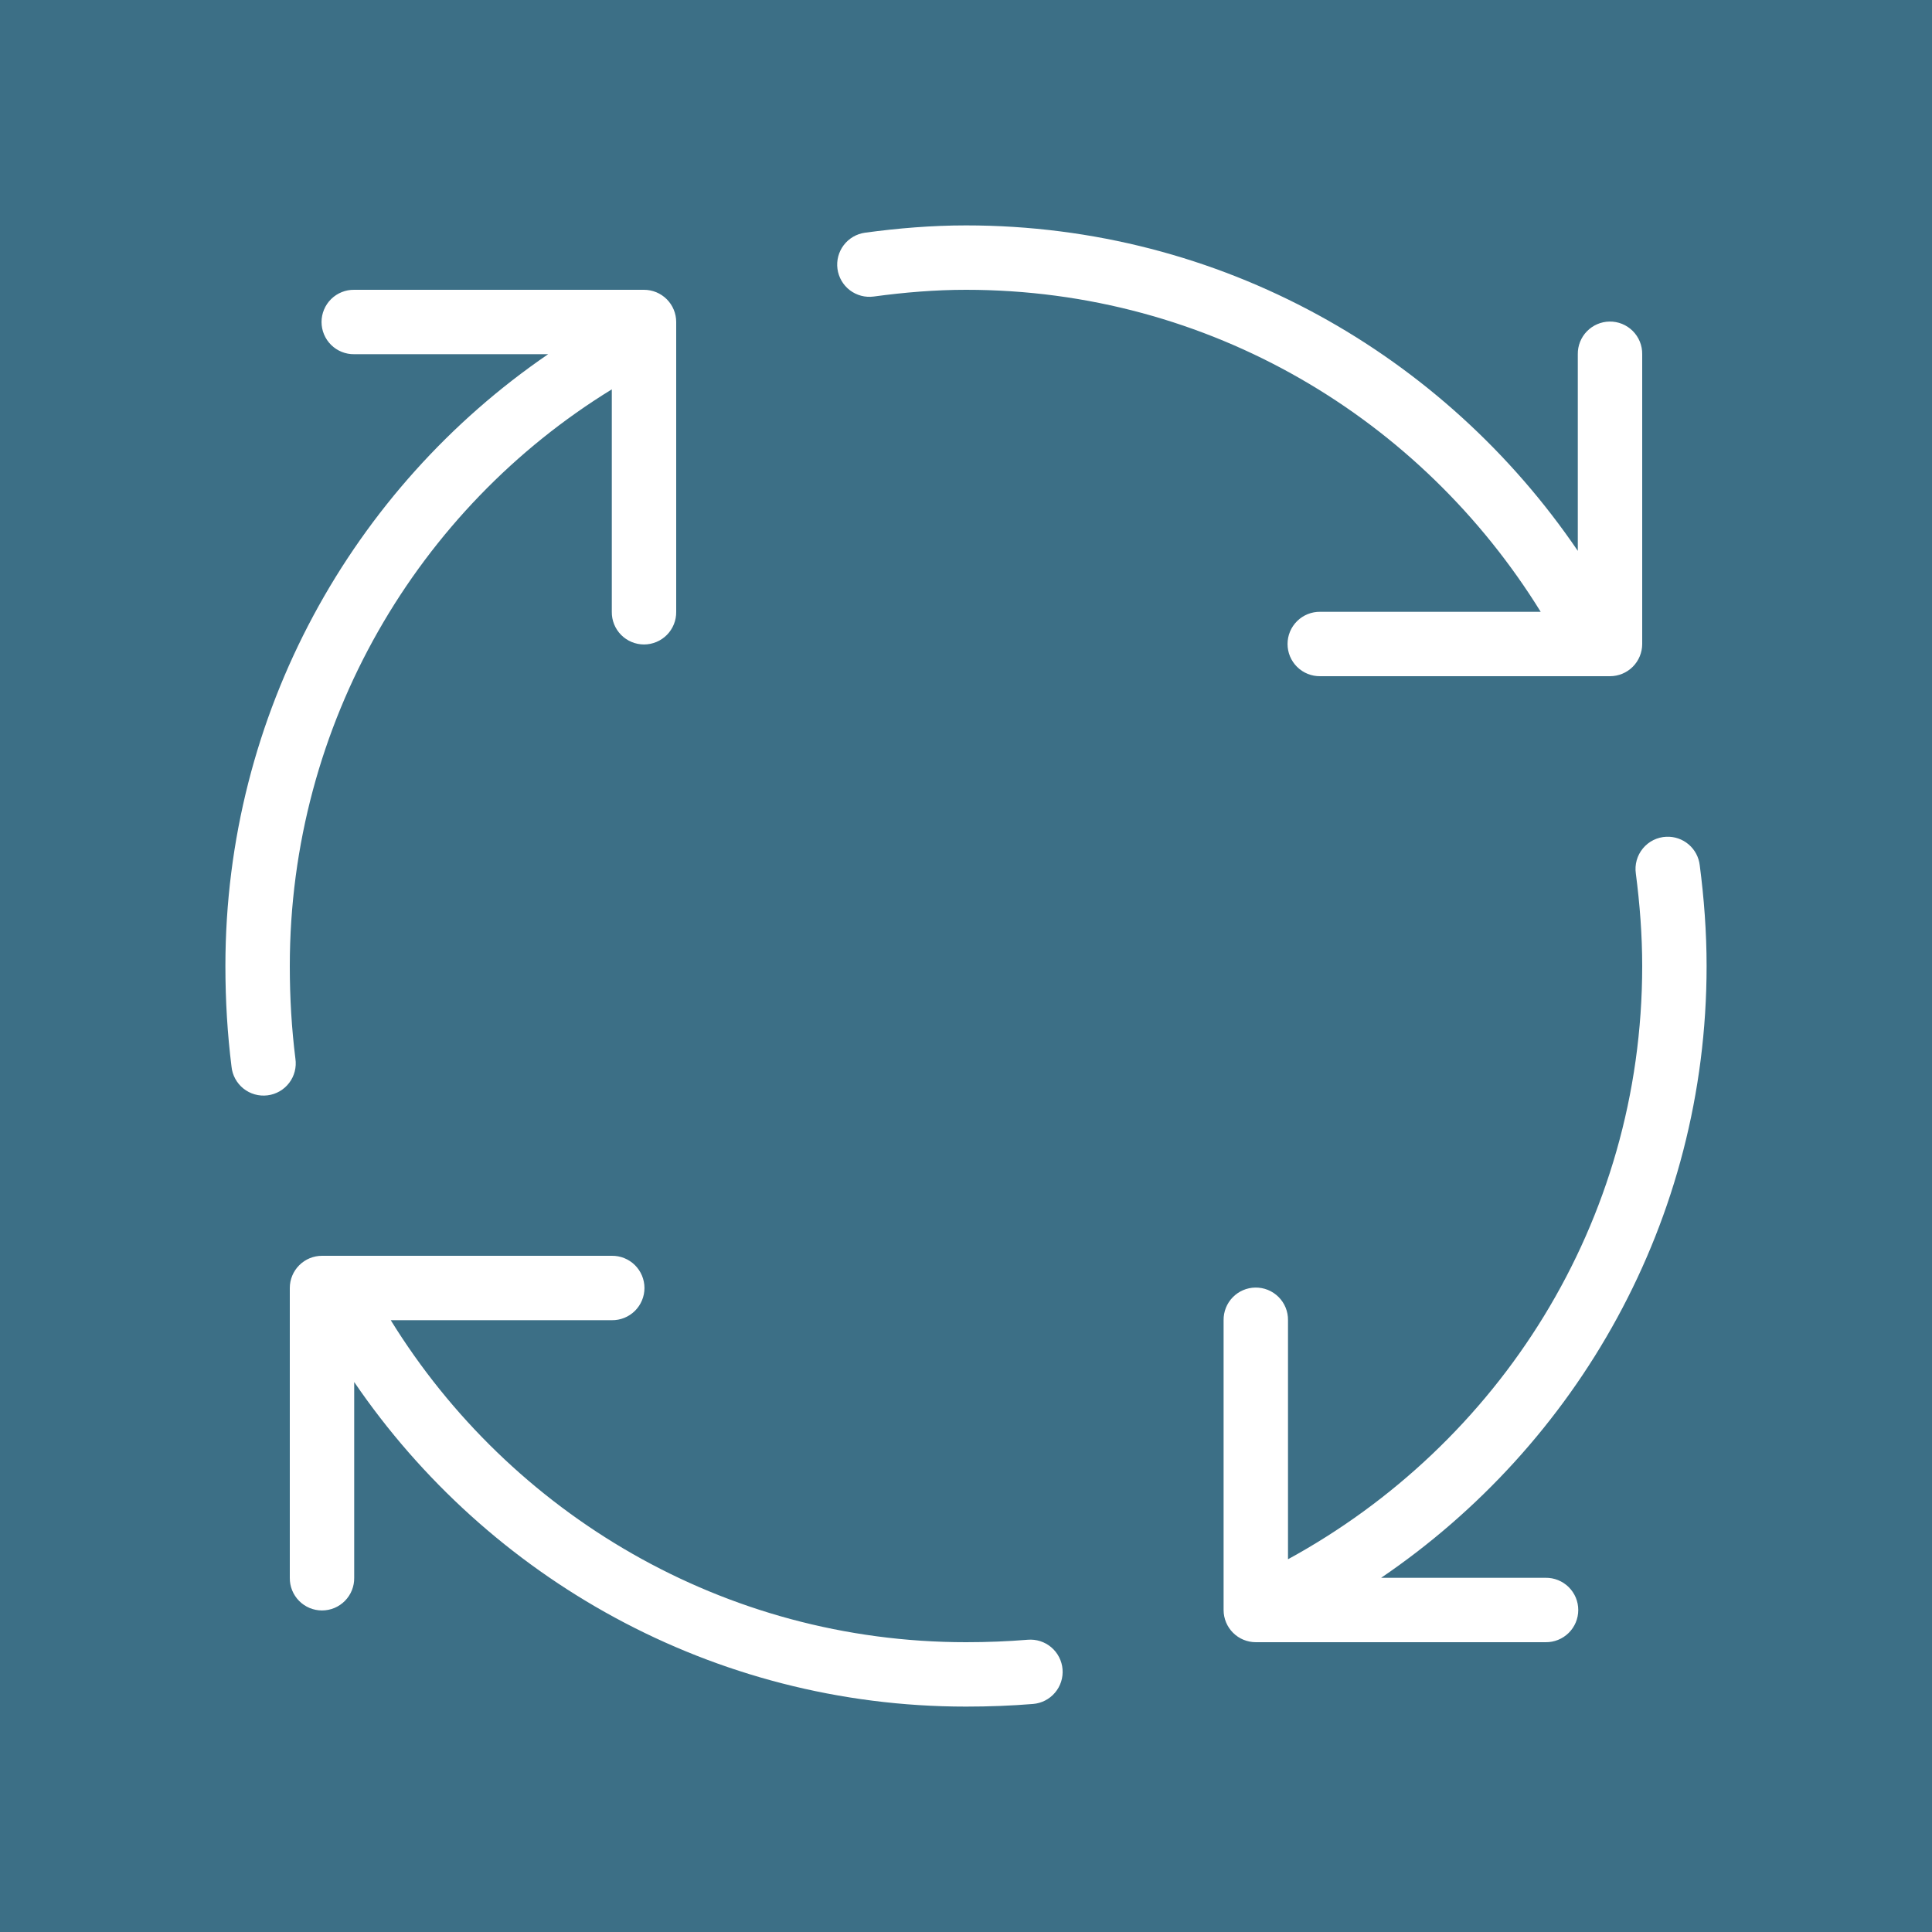 <?xml version="1.0" encoding="UTF-8"?> <svg xmlns="http://www.w3.org/2000/svg" width="120" height="120" viewBox="0 0 120 120" fill="none"><rect width="120" height="120" fill="#3C6F86"></rect><path d="M60 14C57.88 14 55.781 14.174 53.73 14.453C53.47 14.489 53.219 14.575 52.992 14.707C52.765 14.839 52.566 15.015 52.407 15.224C52.248 15.433 52.132 15.672 52.065 15.926C51.998 16.18 51.982 16.445 52.017 16.705C52.052 16.965 52.139 17.216 52.271 17.443C52.404 17.67 52.579 17.869 52.788 18.028C52.998 18.187 53.236 18.303 53.49 18.37C53.744 18.437 54.009 18.453 54.27 18.418C56.179 18.158 58.1 18 60 18C75.151 18 88.295 26.03 95.695 38H82C81.735 37.996 81.472 38.045 81.226 38.144C80.98 38.243 80.756 38.39 80.567 38.576C80.379 38.762 80.229 38.983 80.126 39.228C80.024 39.472 79.972 39.735 79.972 40C79.972 40.265 80.024 40.528 80.126 40.772C80.229 41.017 80.379 41.238 80.567 41.424C80.756 41.61 80.98 41.757 81.226 41.856C81.472 41.955 81.735 42.004 82 42H100C100.53 42 101.039 41.789 101.414 41.414C101.789 41.039 102 40.53 102 40V22C102.004 21.732 101.954 21.467 101.853 21.219C101.752 20.971 101.602 20.746 101.413 20.557C101.224 20.368 100.998 20.219 100.75 20.118C100.502 20.018 100.236 19.968 99.969 19.973C99.439 19.981 98.934 20.199 98.565 20.579C98.196 20.959 97.993 21.47 98 22V34.215C89.729 22.052 75.845 14 60 14ZM22 18C21.735 17.996 21.472 18.045 21.226 18.144C20.98 18.243 20.756 18.39 20.567 18.576C20.379 18.762 20.229 18.983 20.127 19.228C20.024 19.473 19.971 19.735 19.971 20C19.971 20.265 20.024 20.527 20.127 20.772C20.229 21.017 20.379 21.238 20.567 21.424C20.756 21.61 20.98 21.757 21.226 21.856C21.472 21.955 21.735 22.004 22 22H34.047C21.898 30.305 14 44.317 14 60C14 62.166 14.127 64.22 14.379 66.246C14.405 66.512 14.484 66.769 14.612 67.004C14.739 67.238 14.912 67.445 15.12 67.612C15.329 67.778 15.568 67.902 15.825 67.974C16.082 68.047 16.351 68.067 16.616 68.034C16.88 68.002 17.136 67.916 17.367 67.783C17.599 67.65 17.801 67.472 17.962 67.259C18.124 67.047 18.241 66.804 18.307 66.546C18.373 66.287 18.387 66.018 18.348 65.754C18.116 63.892 18 62.01 18 60C18 44.936 25.962 31.575 38 24.184V38C37.996 38.265 38.045 38.528 38.144 38.774C38.243 39.02 38.39 39.244 38.576 39.433C38.762 39.621 38.983 39.771 39.228 39.873C39.472 39.976 39.735 40.029 40 40.029C40.265 40.029 40.528 39.976 40.772 39.873C41.017 39.771 41.238 39.621 41.424 39.433C41.61 39.244 41.757 39.02 41.856 38.774C41.955 38.528 42.004 38.265 42 38V20C42 19.47 41.789 18.961 41.414 18.586C41.039 18.211 40.53 18 40 18H22ZM103.496 51.973C103.217 51.985 102.943 52.056 102.693 52.18C102.443 52.305 102.222 52.48 102.044 52.696C101.866 52.911 101.735 53.161 101.659 53.43C101.584 53.699 101.565 53.981 101.605 54.258C101.852 56.152 102 58.086 102 60C102 75.979 93.066 89.717 80 96.848V82C80.004 81.732 79.954 81.467 79.853 81.219C79.752 80.971 79.602 80.746 79.413 80.557C79.224 80.368 78.998 80.219 78.75 80.118C78.502 80.018 78.236 79.969 77.969 79.973C77.439 79.981 76.934 80.199 76.565 80.579C76.196 80.959 75.993 81.47 76 82V100C76 100.53 76.211 101.039 76.586 101.414C76.961 101.789 77.47 102 78 102H96C96.265 102.004 96.528 101.955 96.774 101.856C97.02 101.757 97.244 101.61 97.433 101.424C97.621 101.238 97.771 101.016 97.874 100.772C97.976 100.527 98.028 100.265 98.028 100C98.028 99.735 97.976 99.472 97.874 99.228C97.771 98.984 97.621 98.762 97.433 98.576C97.244 98.39 97.02 98.243 96.774 98.144C96.528 98.045 96.265 97.996 96 98H85.785C97.948 89.729 106 75.845 106 60C106 57.882 105.84 55.78 105.574 53.742C105.516 53.239 105.27 52.776 104.884 52.448C104.498 52.119 104.002 51.95 103.496 51.973ZM20 78C19.47 78 18.961 78.211 18.586 78.586C18.211 78.961 18 79.47 18 80V98C17.996 98.265 18.045 98.528 18.144 98.774C18.243 99.02 18.39 99.244 18.576 99.433C18.762 99.621 18.983 99.771 19.228 99.874C19.473 99.976 19.735 100.028 20 100.028C20.265 100.028 20.527 99.976 20.772 99.874C21.017 99.771 21.238 99.621 21.424 99.433C21.61 99.244 21.757 99.02 21.856 98.774C21.955 98.528 22.004 98.265 22 98V85.84C30.3 98.012 44.27 106 60 106C61.426 106 62.807 105.947 64.164 105.836C64.426 105.815 64.681 105.742 64.915 105.622C65.149 105.502 65.357 105.337 65.527 105.136C65.698 104.936 65.826 104.704 65.907 104.454C65.987 104.203 66.018 103.94 65.996 103.678C65.975 103.416 65.901 103.16 65.781 102.927C65.661 102.693 65.496 102.485 65.295 102.315C65.095 102.145 64.862 102.016 64.612 101.936C64.362 101.856 64.098 101.826 63.836 101.848C62.593 101.949 61.326 102 60 102C44.946 102 31.681 94.002 24.27 82H38C38.265 82.004 38.528 81.955 38.774 81.856C39.02 81.757 39.244 81.61 39.433 81.424C39.621 81.238 39.771 81.016 39.873 80.772C39.976 80.528 40.029 80.265 40.029 80C40.029 79.735 39.976 79.472 39.873 79.228C39.771 78.984 39.621 78.762 39.433 78.576C39.244 78.39 39.02 78.243 38.774 78.144C38.528 78.045 38.265 77.996 38 78H20Z" fill="white"></path></svg> 